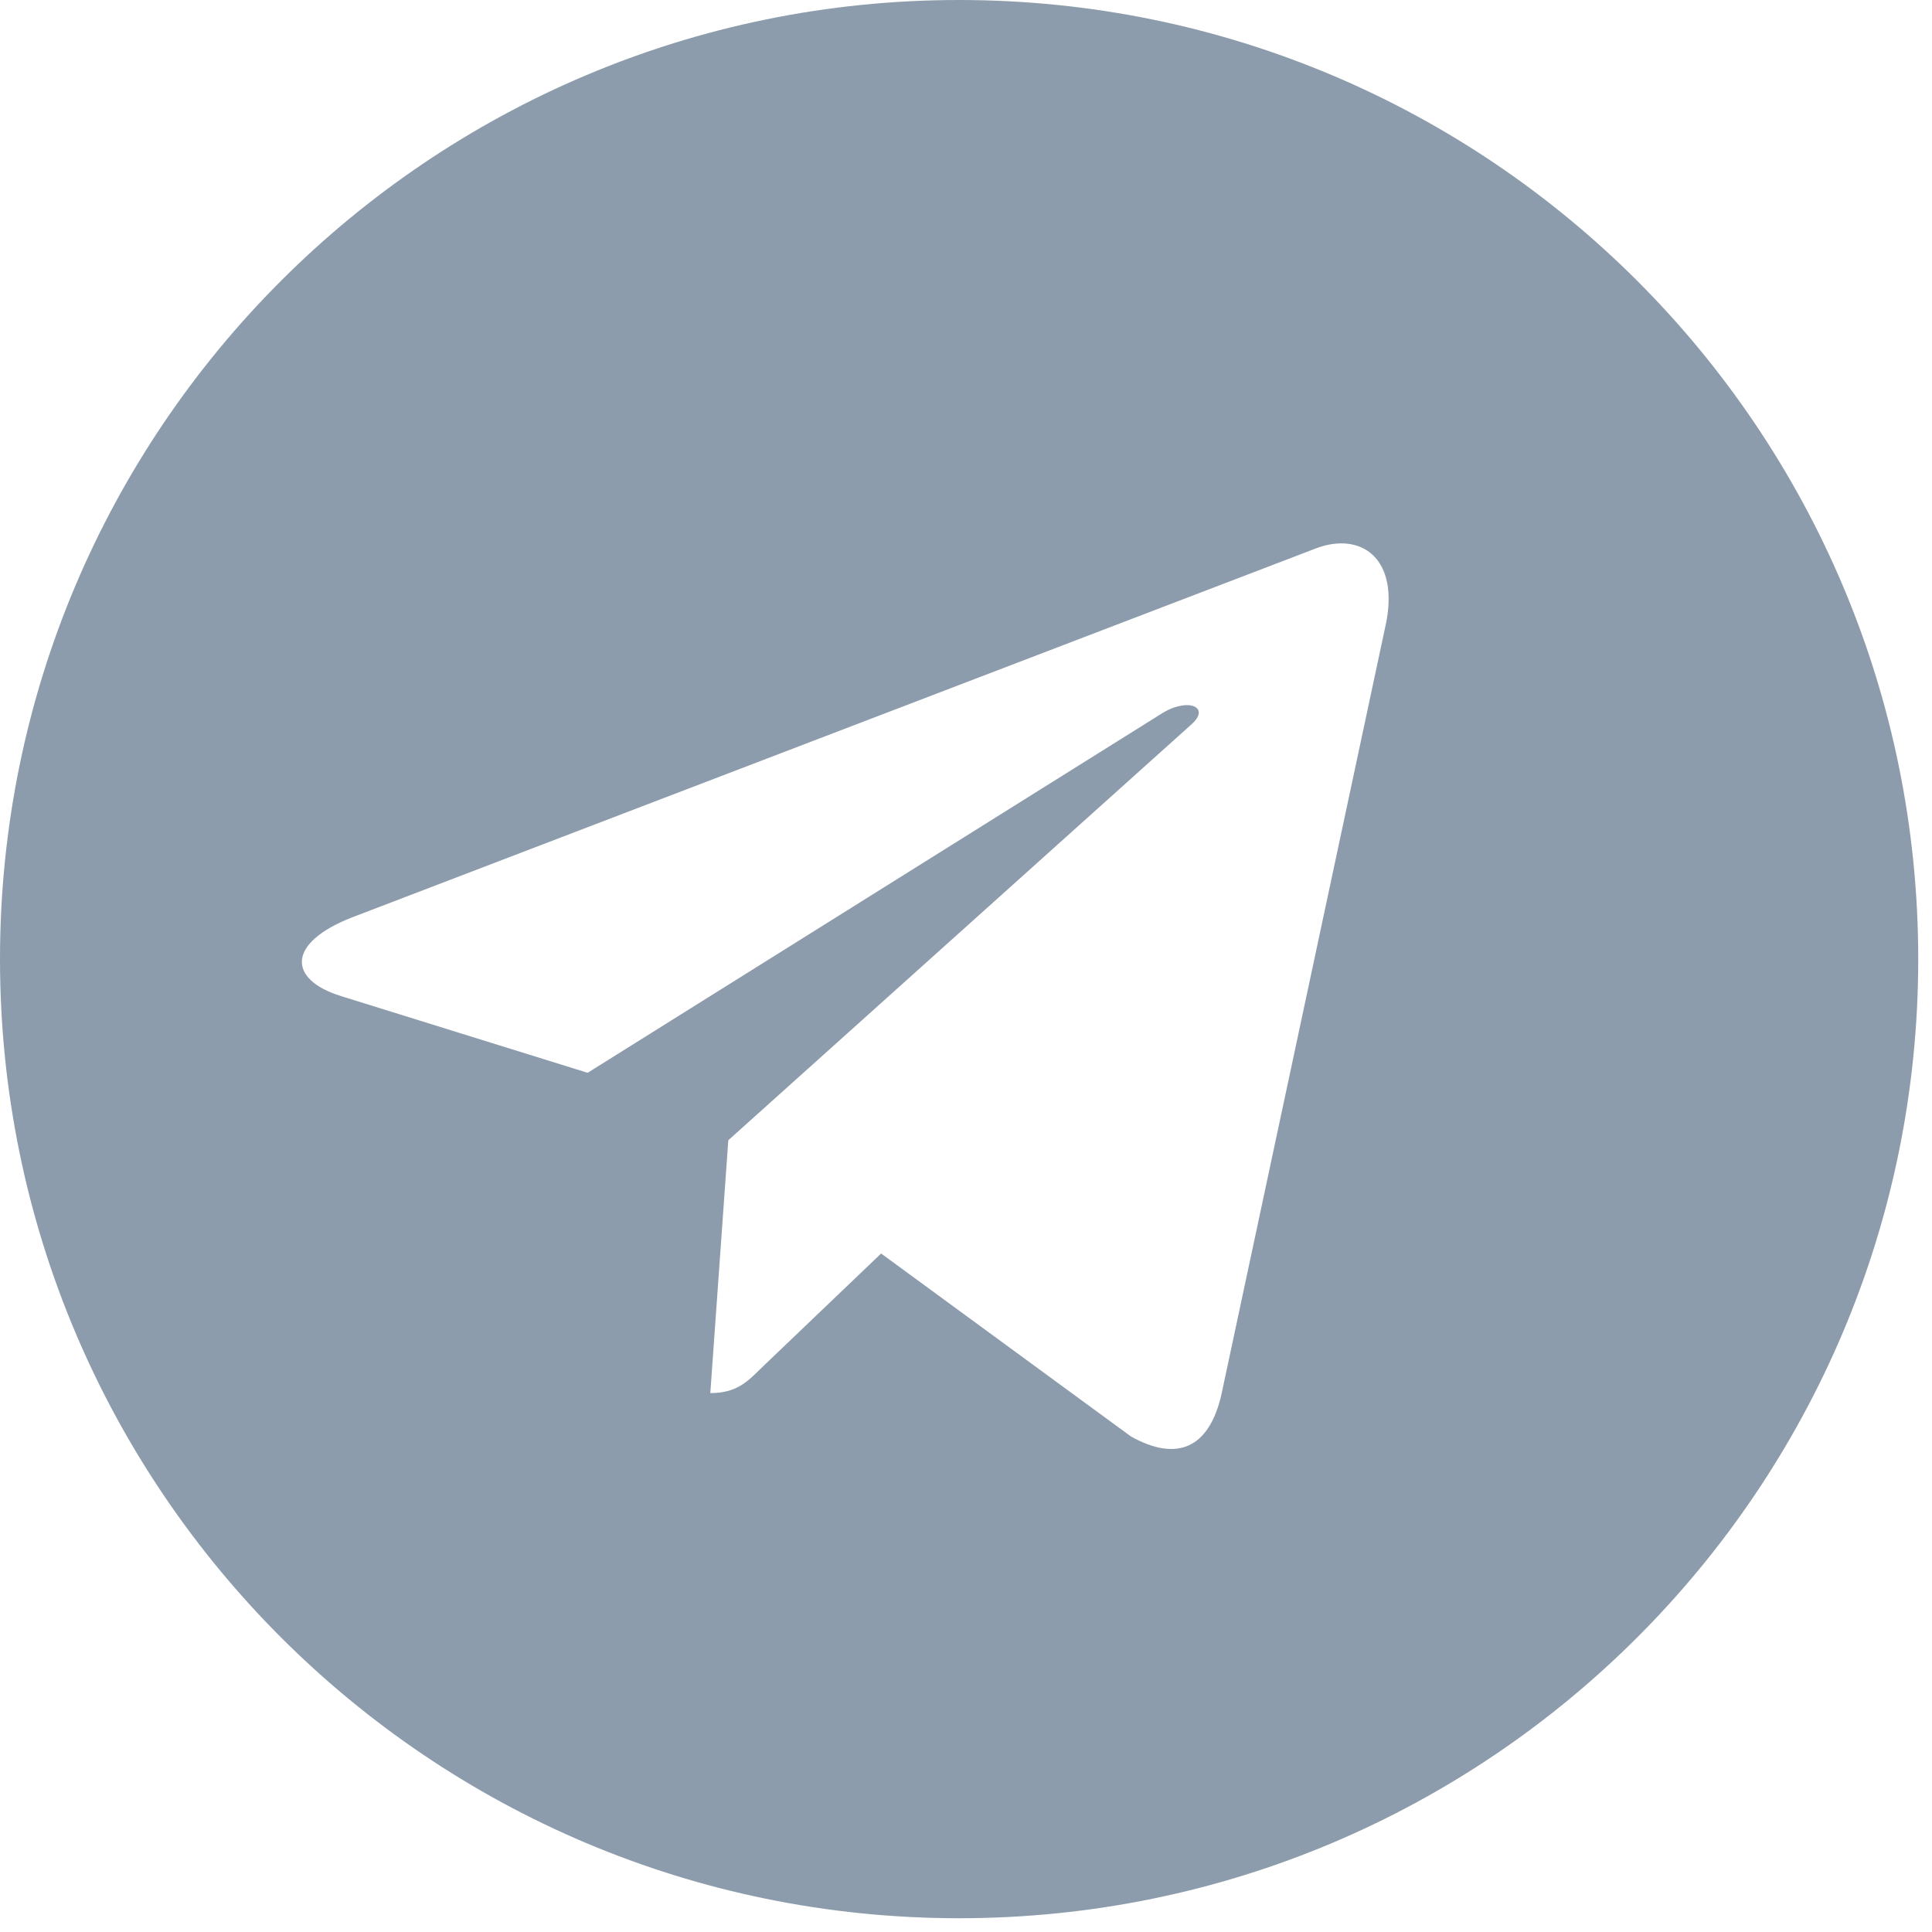 <?xml version="1.0" encoding="UTF-8"?>
<svg width="32px" height="32px" viewBox="0 0 32 32" version="1.1" xmlns="http://www.w3.org/2000/svg" xmlns:xlink="http://www.w3.org/1999/xlink">
    <title>下载 (8)</title>
    <g id="板球模块" stroke="none" stroke-width="1" fill="none" fill-rule="evenodd">
        <g id="AScore板球首页" transform="translate(-1596, -2606)" fill="#8C9CAC" fill-rule="nonzero">
            <g id="编组-14" transform="translate(0, 2324)">
                <g id="下载-(8)" transform="translate(1596, 282)">
                    <path d="M15.886,0 C24.66,0 31.772,7.112 31.772,15.886 C31.772,24.66 24.66,31.772 15.886,31.772 C7.112,31.772 0,24.66 0,15.886 C0,7.112 7.112,0 15.886,0 Z M21.804,9.08 L5.836,15.193 C4.746,15.616 4.762,16.224 5.65,16.499 L9.733,17.769 L19.215,11.835 C19.661,11.54 20.067,11.703 19.733,11.999 L12.063,18.886 L11.765,23.074 C12.191,23.074 12.376,22.891 12.597,22.671 L14.594,20.762 L18.733,23.793 C19.492,24.216 20.027,23.993 20.231,23.095 L22.948,10.366 L22.949,10.365 C23.19,9.243 22.543,8.805 21.804,9.08 Z" id="Combined-Shape"></path>
                </g>
            </g>
        </g>
    </g>
</svg>